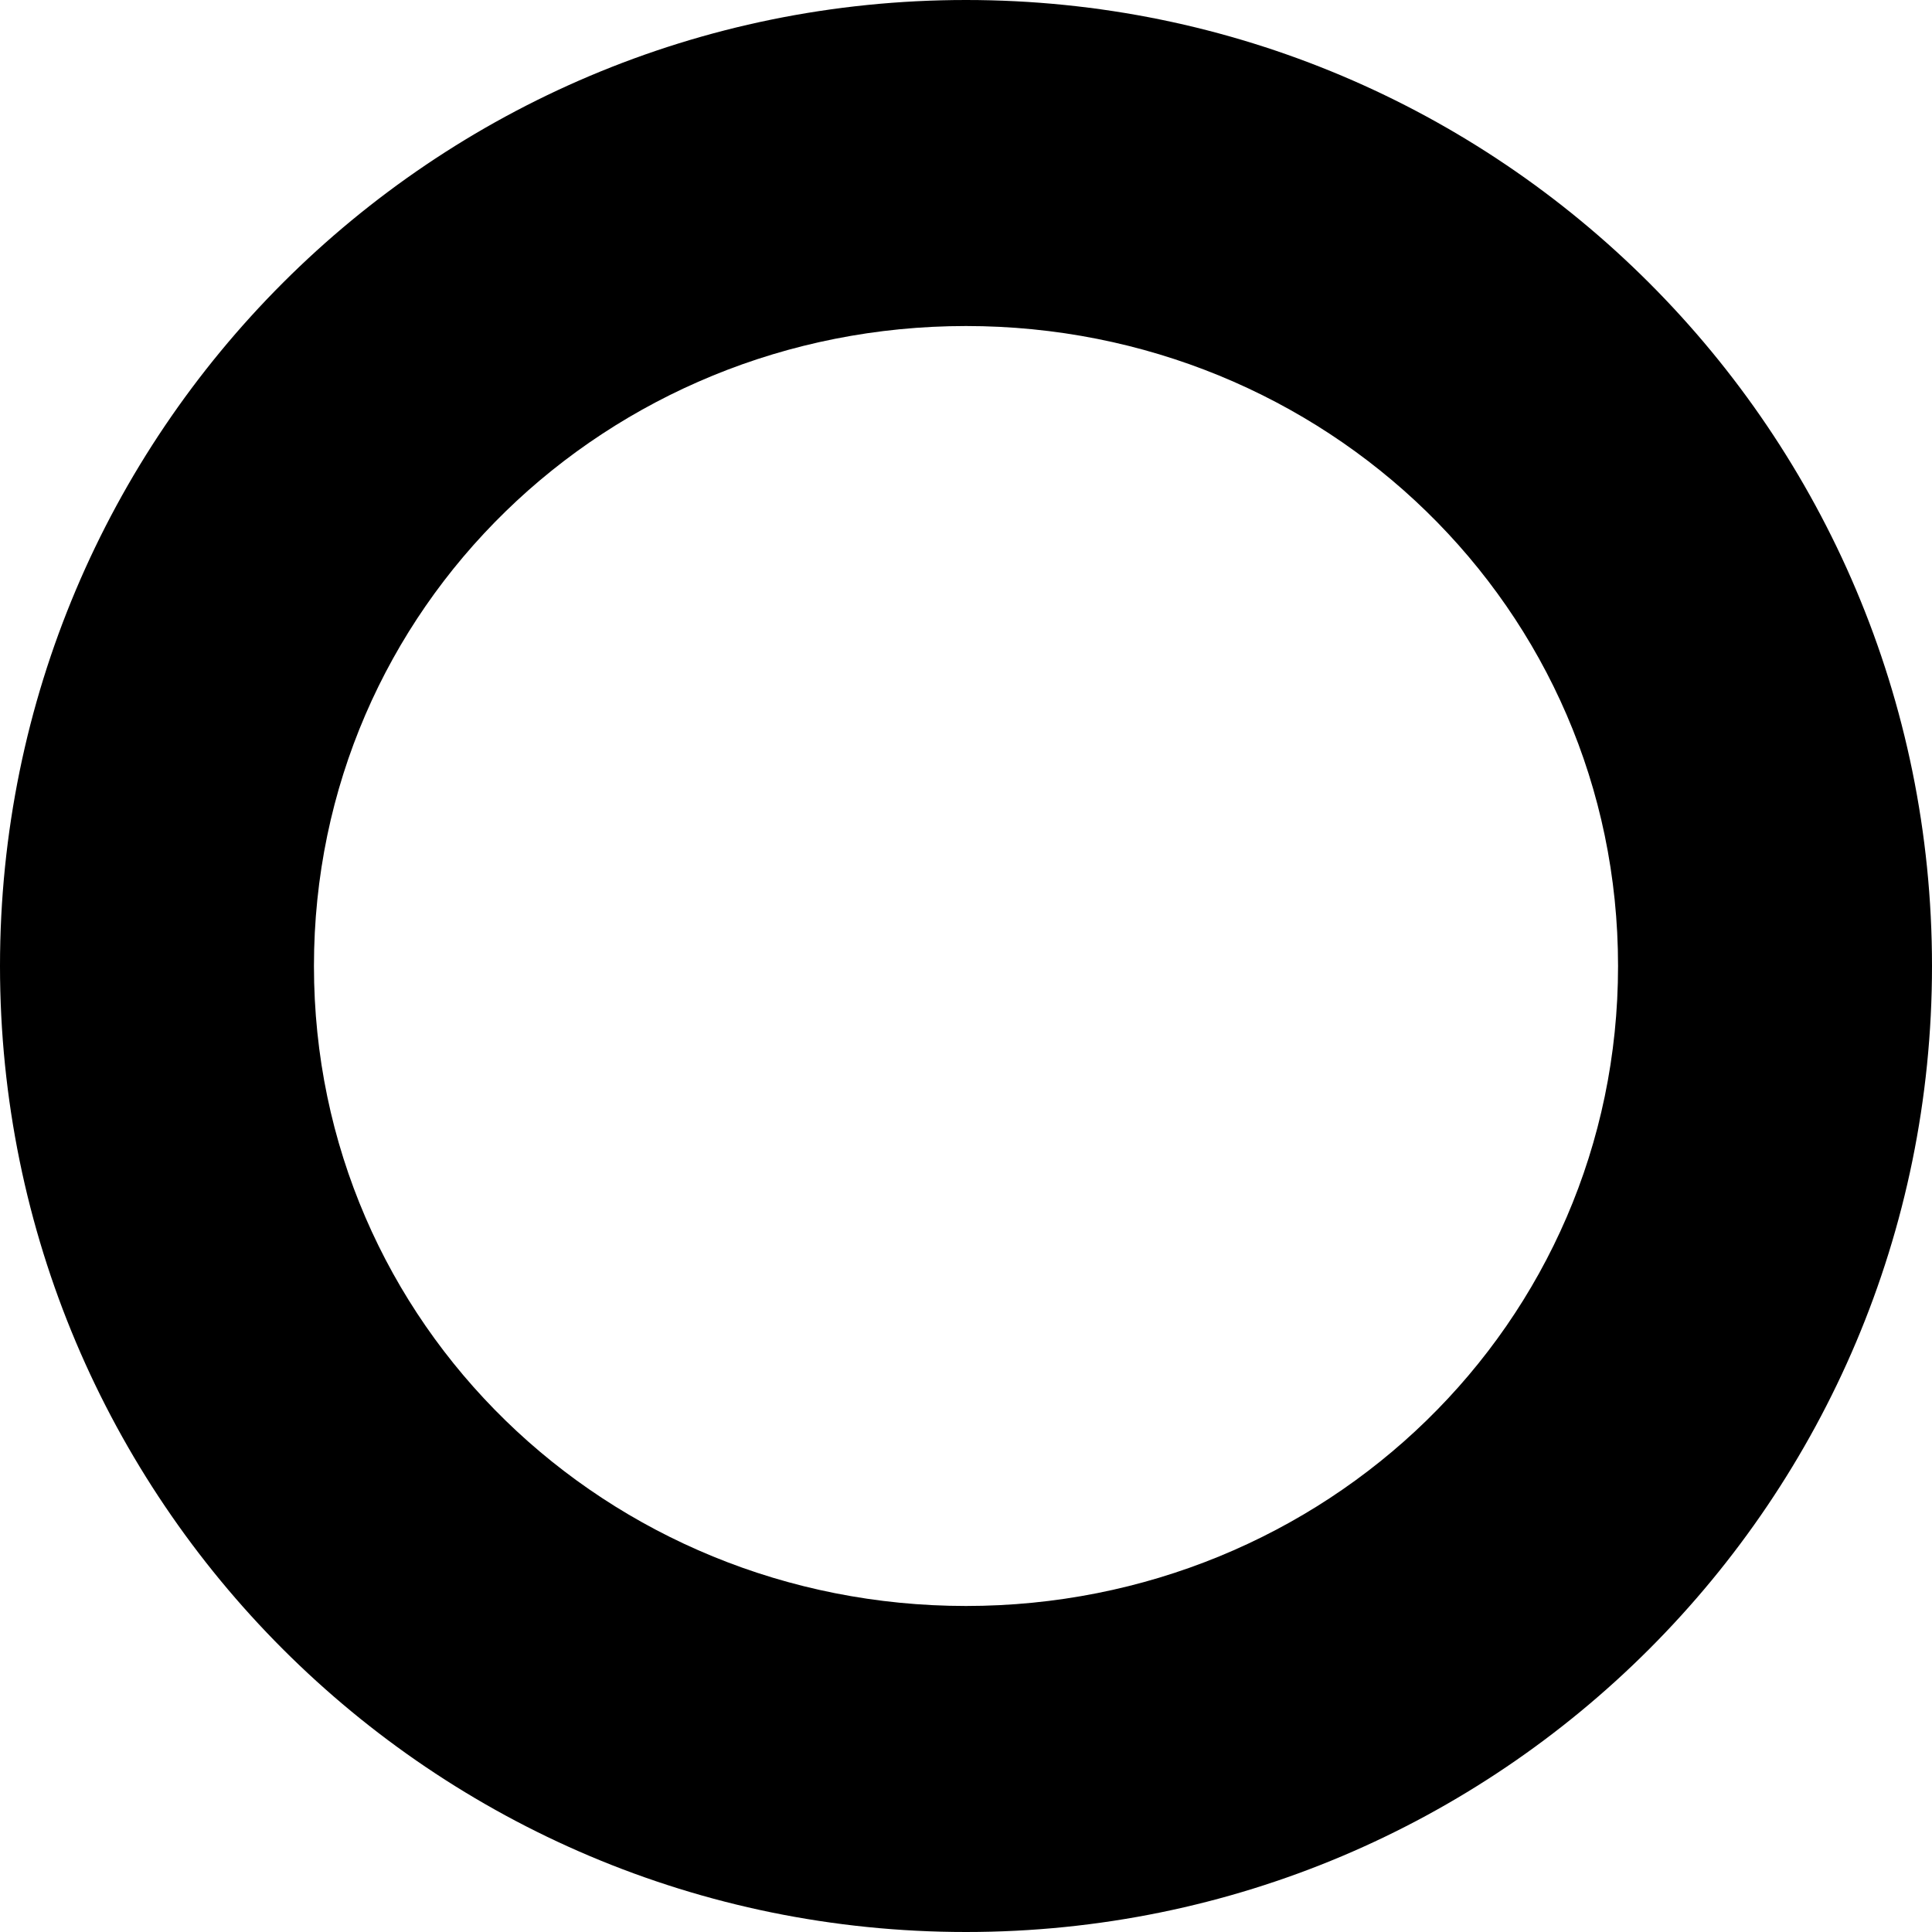 
<svg width="16" height="16" viewBox="0 0 16 16" fill="none" xmlns="http://www.w3.org/2000/svg">
  <path d="M8 0C3.58 0 0 3.58 0 8C0 12.42 3.58 16 8 16C12.42 16 16 12.42 16 8C16 3.58 12.42 0 8 0ZM8 13.3C5.03 13.3 2.6 10.97 2.6 8C2.6 5.03 5.03 2.7 8 2.7C10.97 2.7 13.4 5.03 13.4 8C13.4 10.97 10.97 13.3 8 13.3Z" fill="#000000"/>
</svg>
